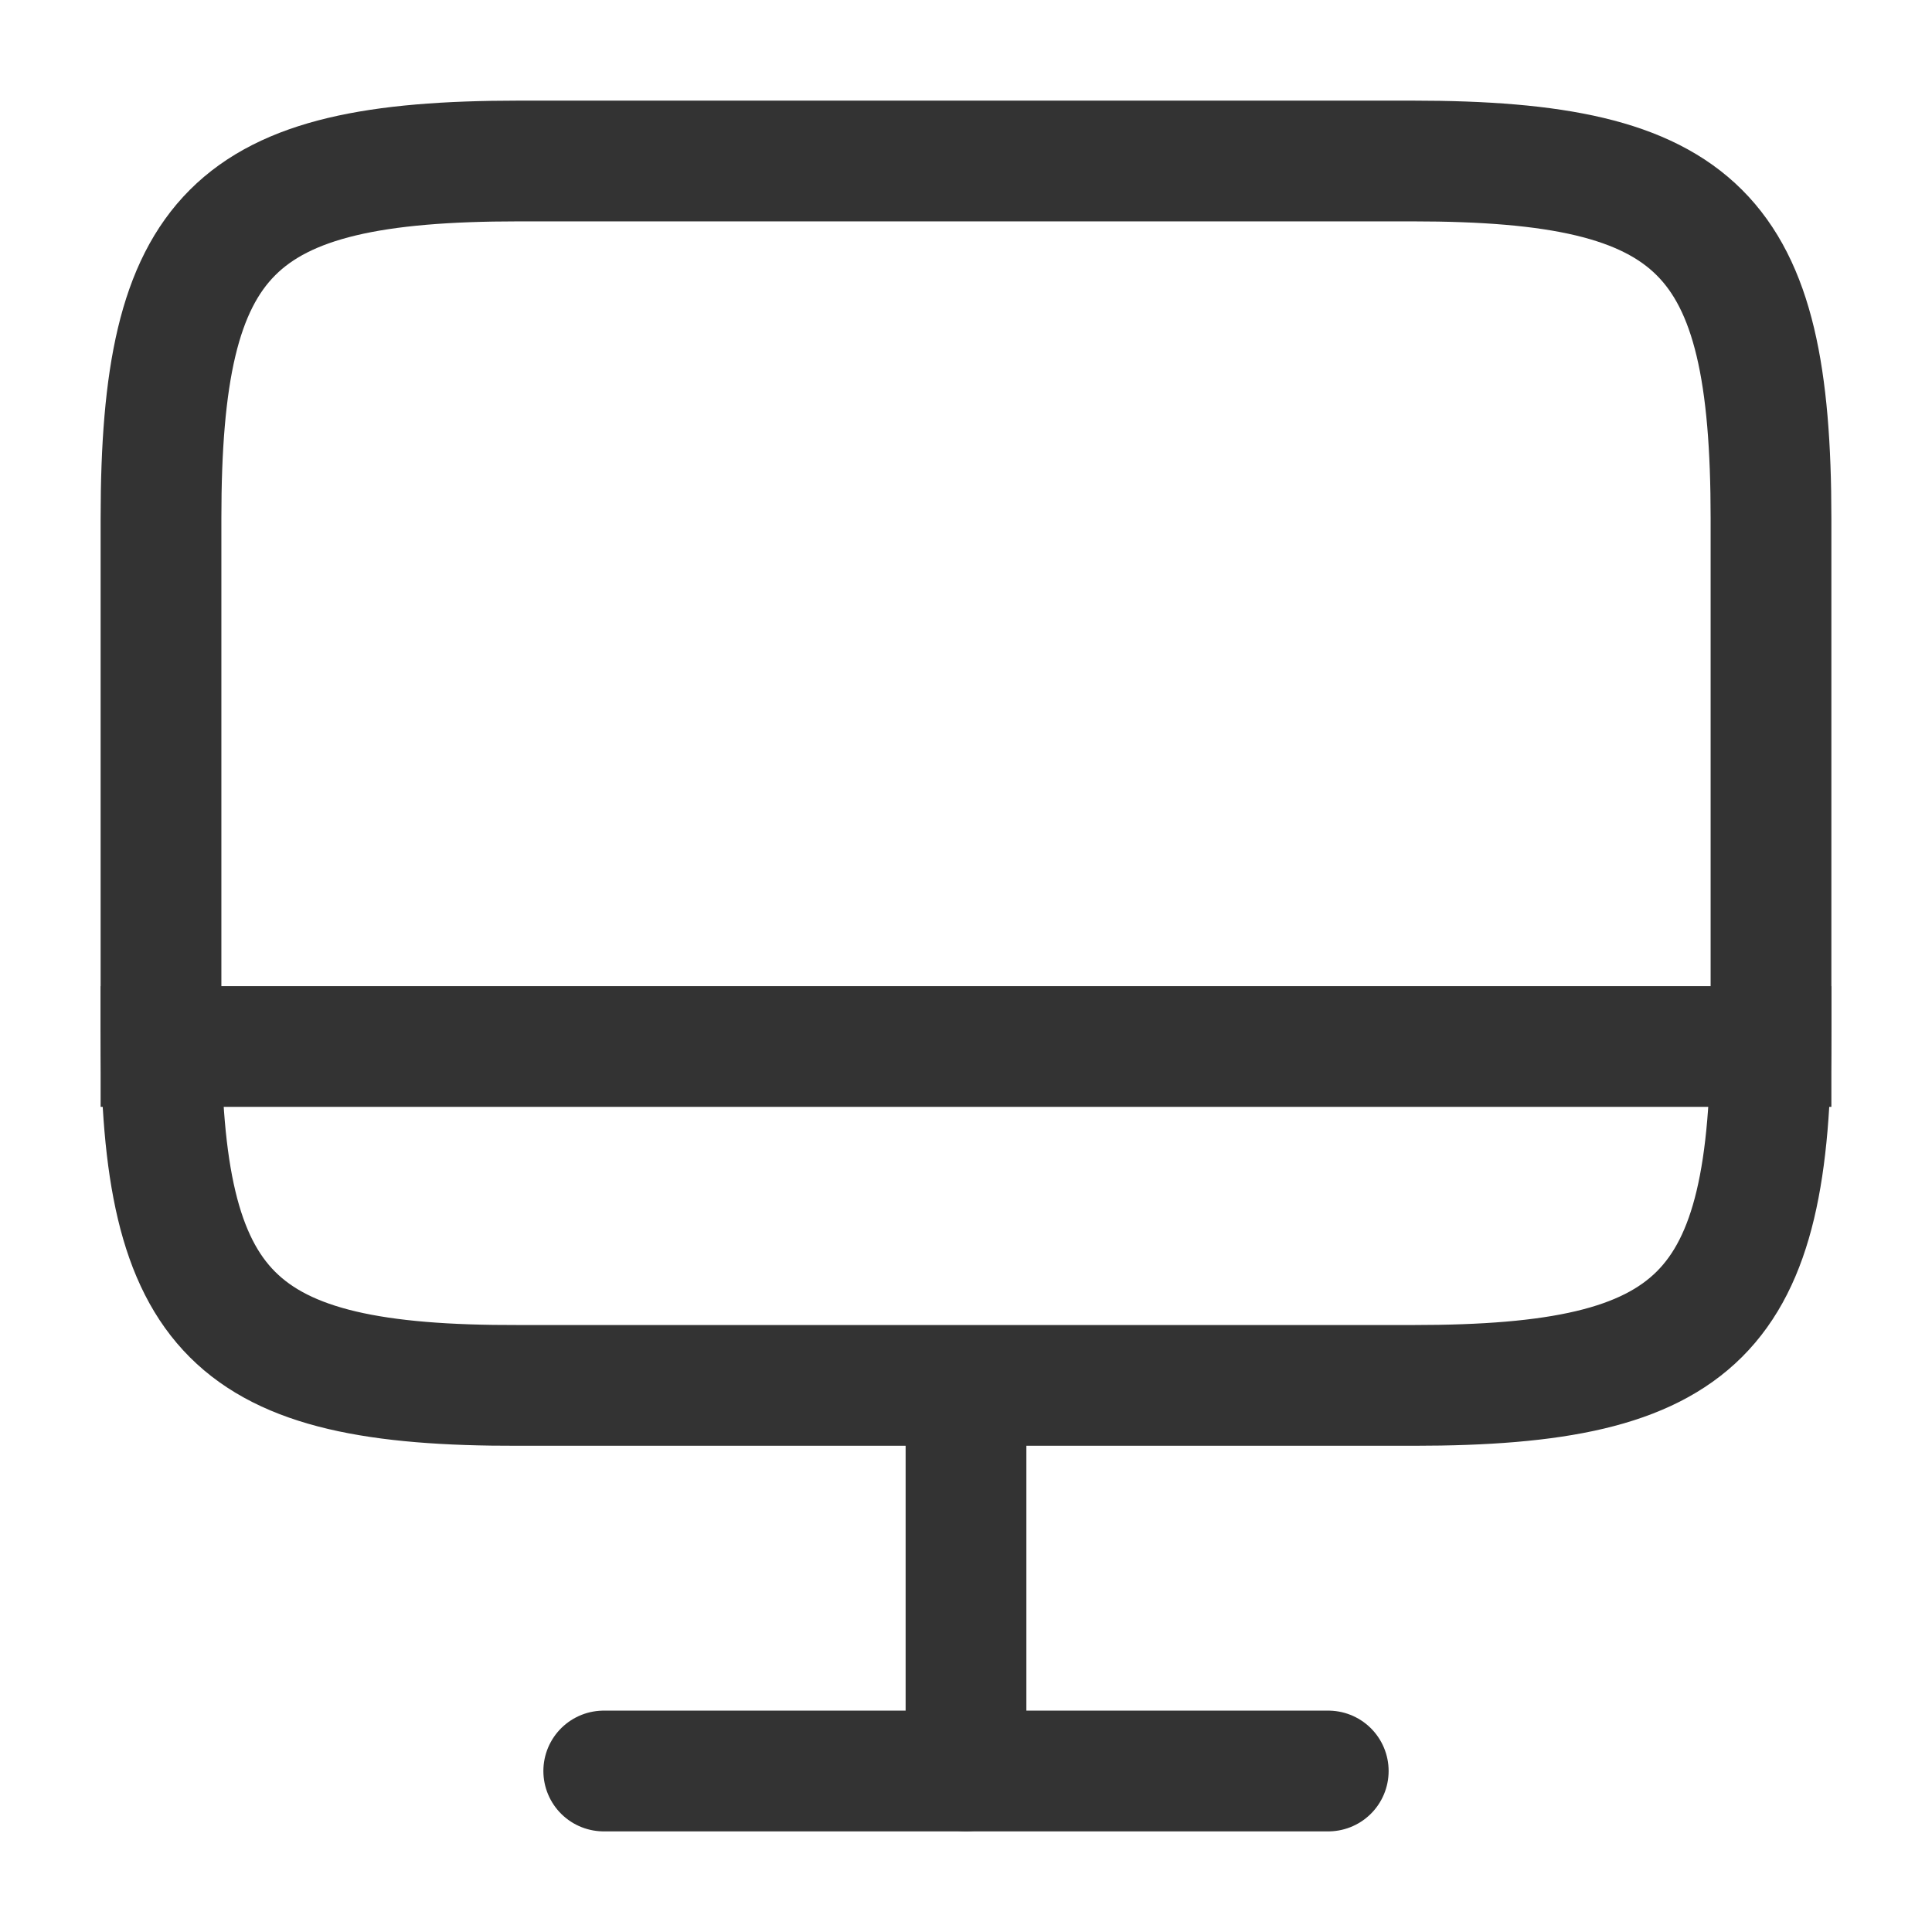 <svg width="24" height="24" viewBox="0 0 24 24" fill="none" xmlns="http://www.w3.org/2000/svg">
<path d="M6.44 2H17.55C21.11 2 22 2.89 22 6.44V12.77C22 16.33 21.11 17.21 17.56 17.21H6.44C2.89 17.22 2 16.33 2 12.78V6.44C2 2.89 2.89 2 6.44 2Z" stroke="#333333" stroke-width="1.5" stroke-linecap="round" stroke-linejoin="round"/>
<path d="M12 17.219V21.999" stroke="#333333" stroke-width="1.5" stroke-linecap="round" stroke-linejoin="round"/>
<path d="M2 13H22" stroke="#333333" stroke-width="1.5" stroke-linecap="square" stroke-linejoin="round"/>
<path d="M7.5 22H16.5" stroke="#333333" stroke-width="1.5" stroke-linecap="round" stroke-linejoin="round"/>
</svg>
